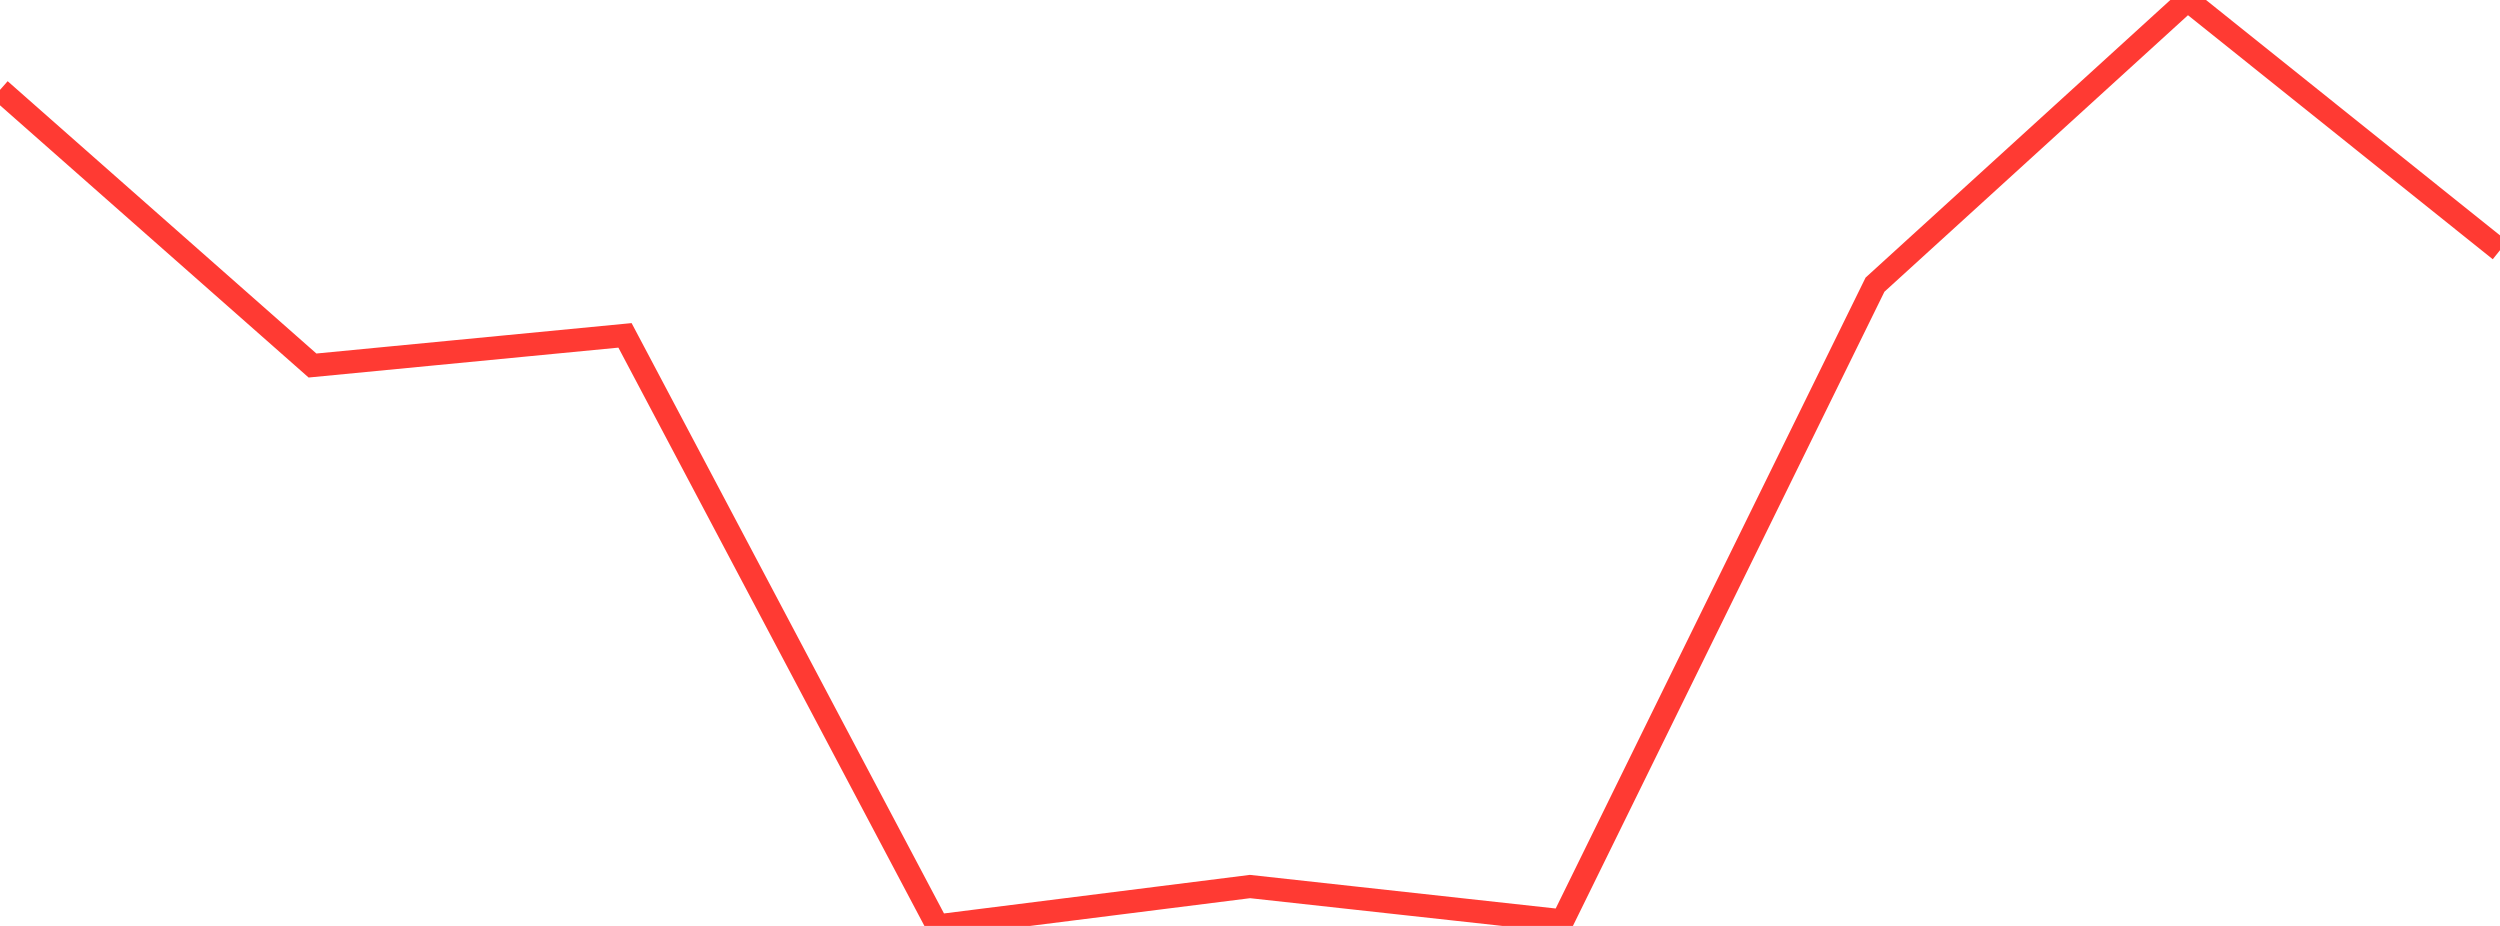 <?xml version="1.0" standalone="no"?>
<!DOCTYPE svg PUBLIC "-//W3C//DTD SVG 1.1//EN" "http://www.w3.org/Graphics/SVG/1.1/DTD/svg11.dtd">

<svg width="135" height="50" viewBox="0 0 135 50" preserveAspectRatio="none" 
  xmlns="http://www.w3.org/2000/svg"
  xmlns:xlink="http://www.w3.org/1999/xlink">


<polyline points="0.0, 4.853 16.875, 19.738 33.75, 18.11 50.625, 50.0 67.5, 47.873 84.375, 49.728 101.25, 15.372 118.125, 0.0 135.0, 13.511" fill="none" stroke="#ff3a33" stroke-width="1.25"/>

</svg>